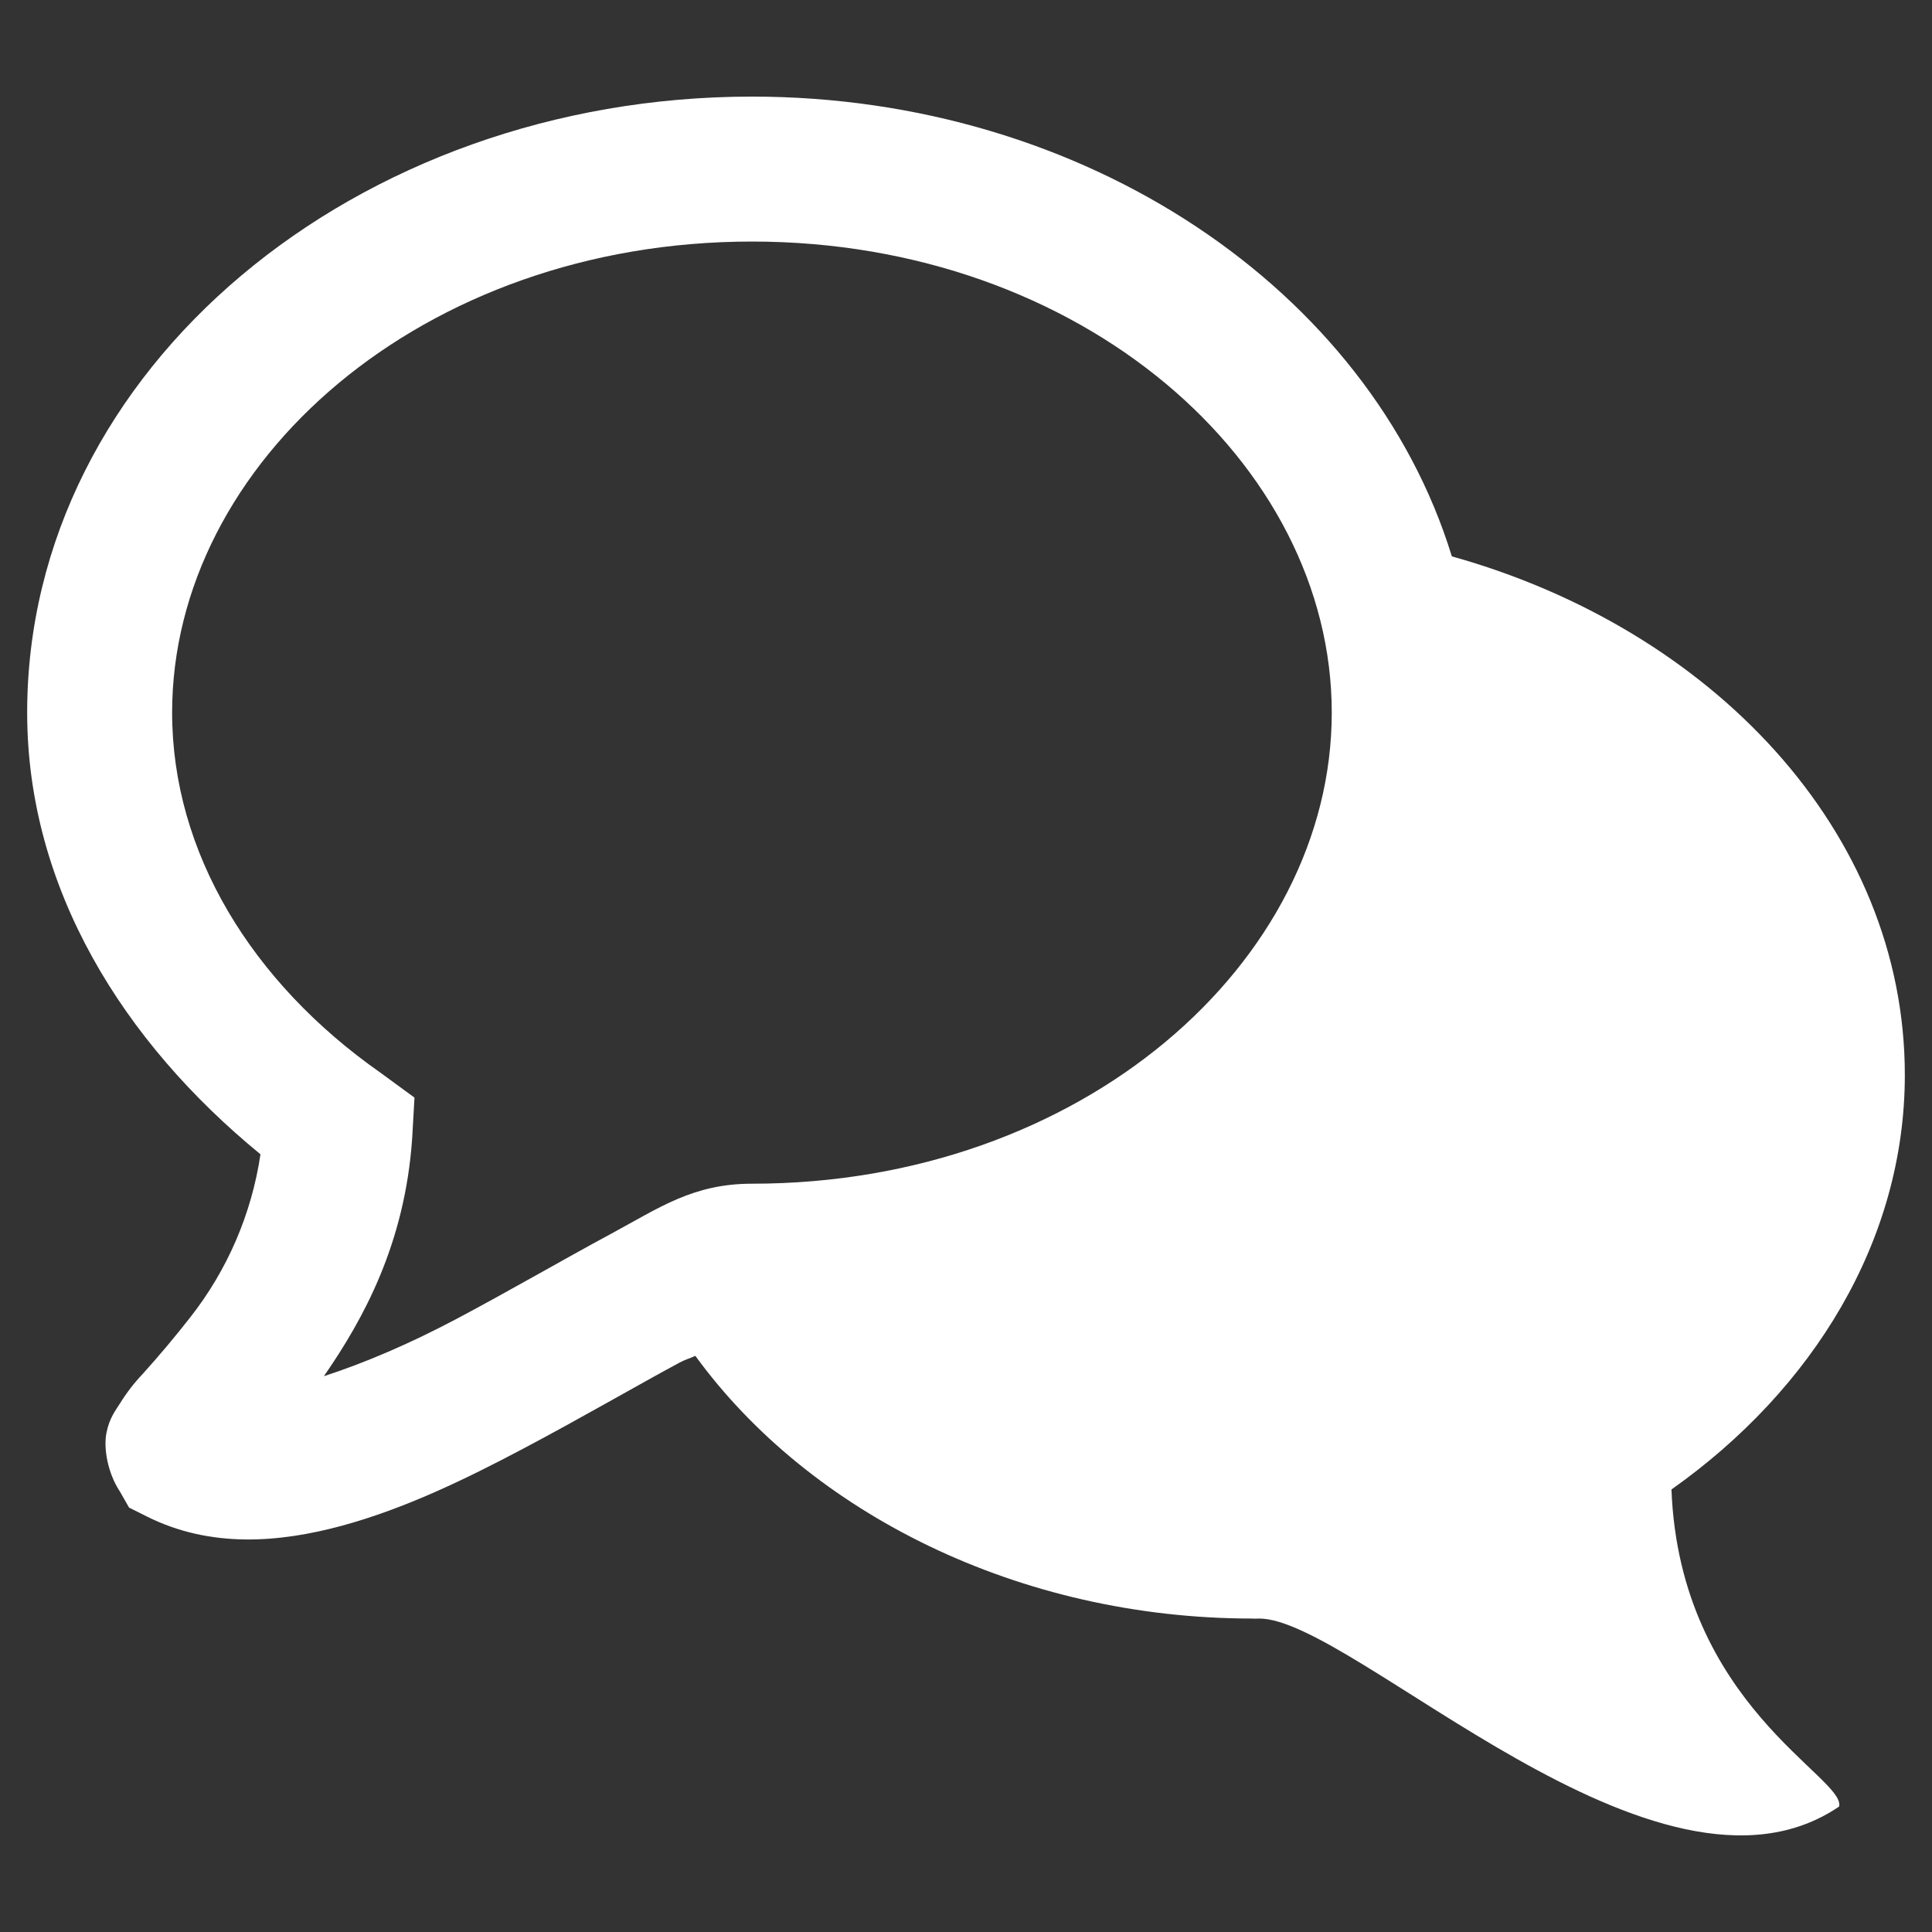 <svg width="640" height="640" viewBox="0 0 640 640" fill="none" xmlns="http://www.w3.org/2000/svg">
<rect x="0" y="0" width="640" height="640" fill="#333333" stroke="none"/>
<path d="M249.09 32C118.169 32 9 122.029 9 236.067C9 294.406 40.932 345.254 86.285 382.371C83.356 402.092 75.338 420.71 63.02 436.388C57.993 442.822 52.74 449.076 47.27 455.138C44.439 458.122 41.921 461.388 39.755 464.885C38.387 467.118 36.25 469.615 35.266 474.657C34.257 479.674 35.626 487.933 39.755 494.151L42.757 499.409L48.759 502.41C69.767 512.901 92.455 511.053 113.295 505.411C134.111 499.745 154.134 490.046 173.317 479.89C192.476 469.759 210.699 459.148 225.081 451.393C227.097 450.313 228.394 450.049 230.339 449.136C268.201 501.185 337.539 536.165 414.895 536.165C415.64 536.261 416.336 536.165 417.152 536.165C448.364 536.165 549.201 639.254 609.224 598.441C611.625 588.862 556.452 564.83 553.691 493.407C600.677 460.204 631 410.82 631 356.106C631 275.151 566.752 208.266 480.944 184.306C453.79 95.957 359.387 32 249.09 32ZM249.09 80.016C358.258 80.016 441.161 153.24 441.161 236.067C441.161 318.894 358.258 392.118 249.09 392.118C229.594 392.118 218.406 400.088 202.56 408.635C186.714 417.158 168.54 427.745 150.797 437.132C135.431 445.247 120.786 451.489 107.293 455.883C120.426 436.916 134.135 411.972 136.536 377.113L137.304 363.596L126.044 355.362C83.26 325.376 57.018 282.234 57.018 236.067C57.018 153.24 139.921 80.016 249.09 80.016Z" fill="white"/>
</svg>
